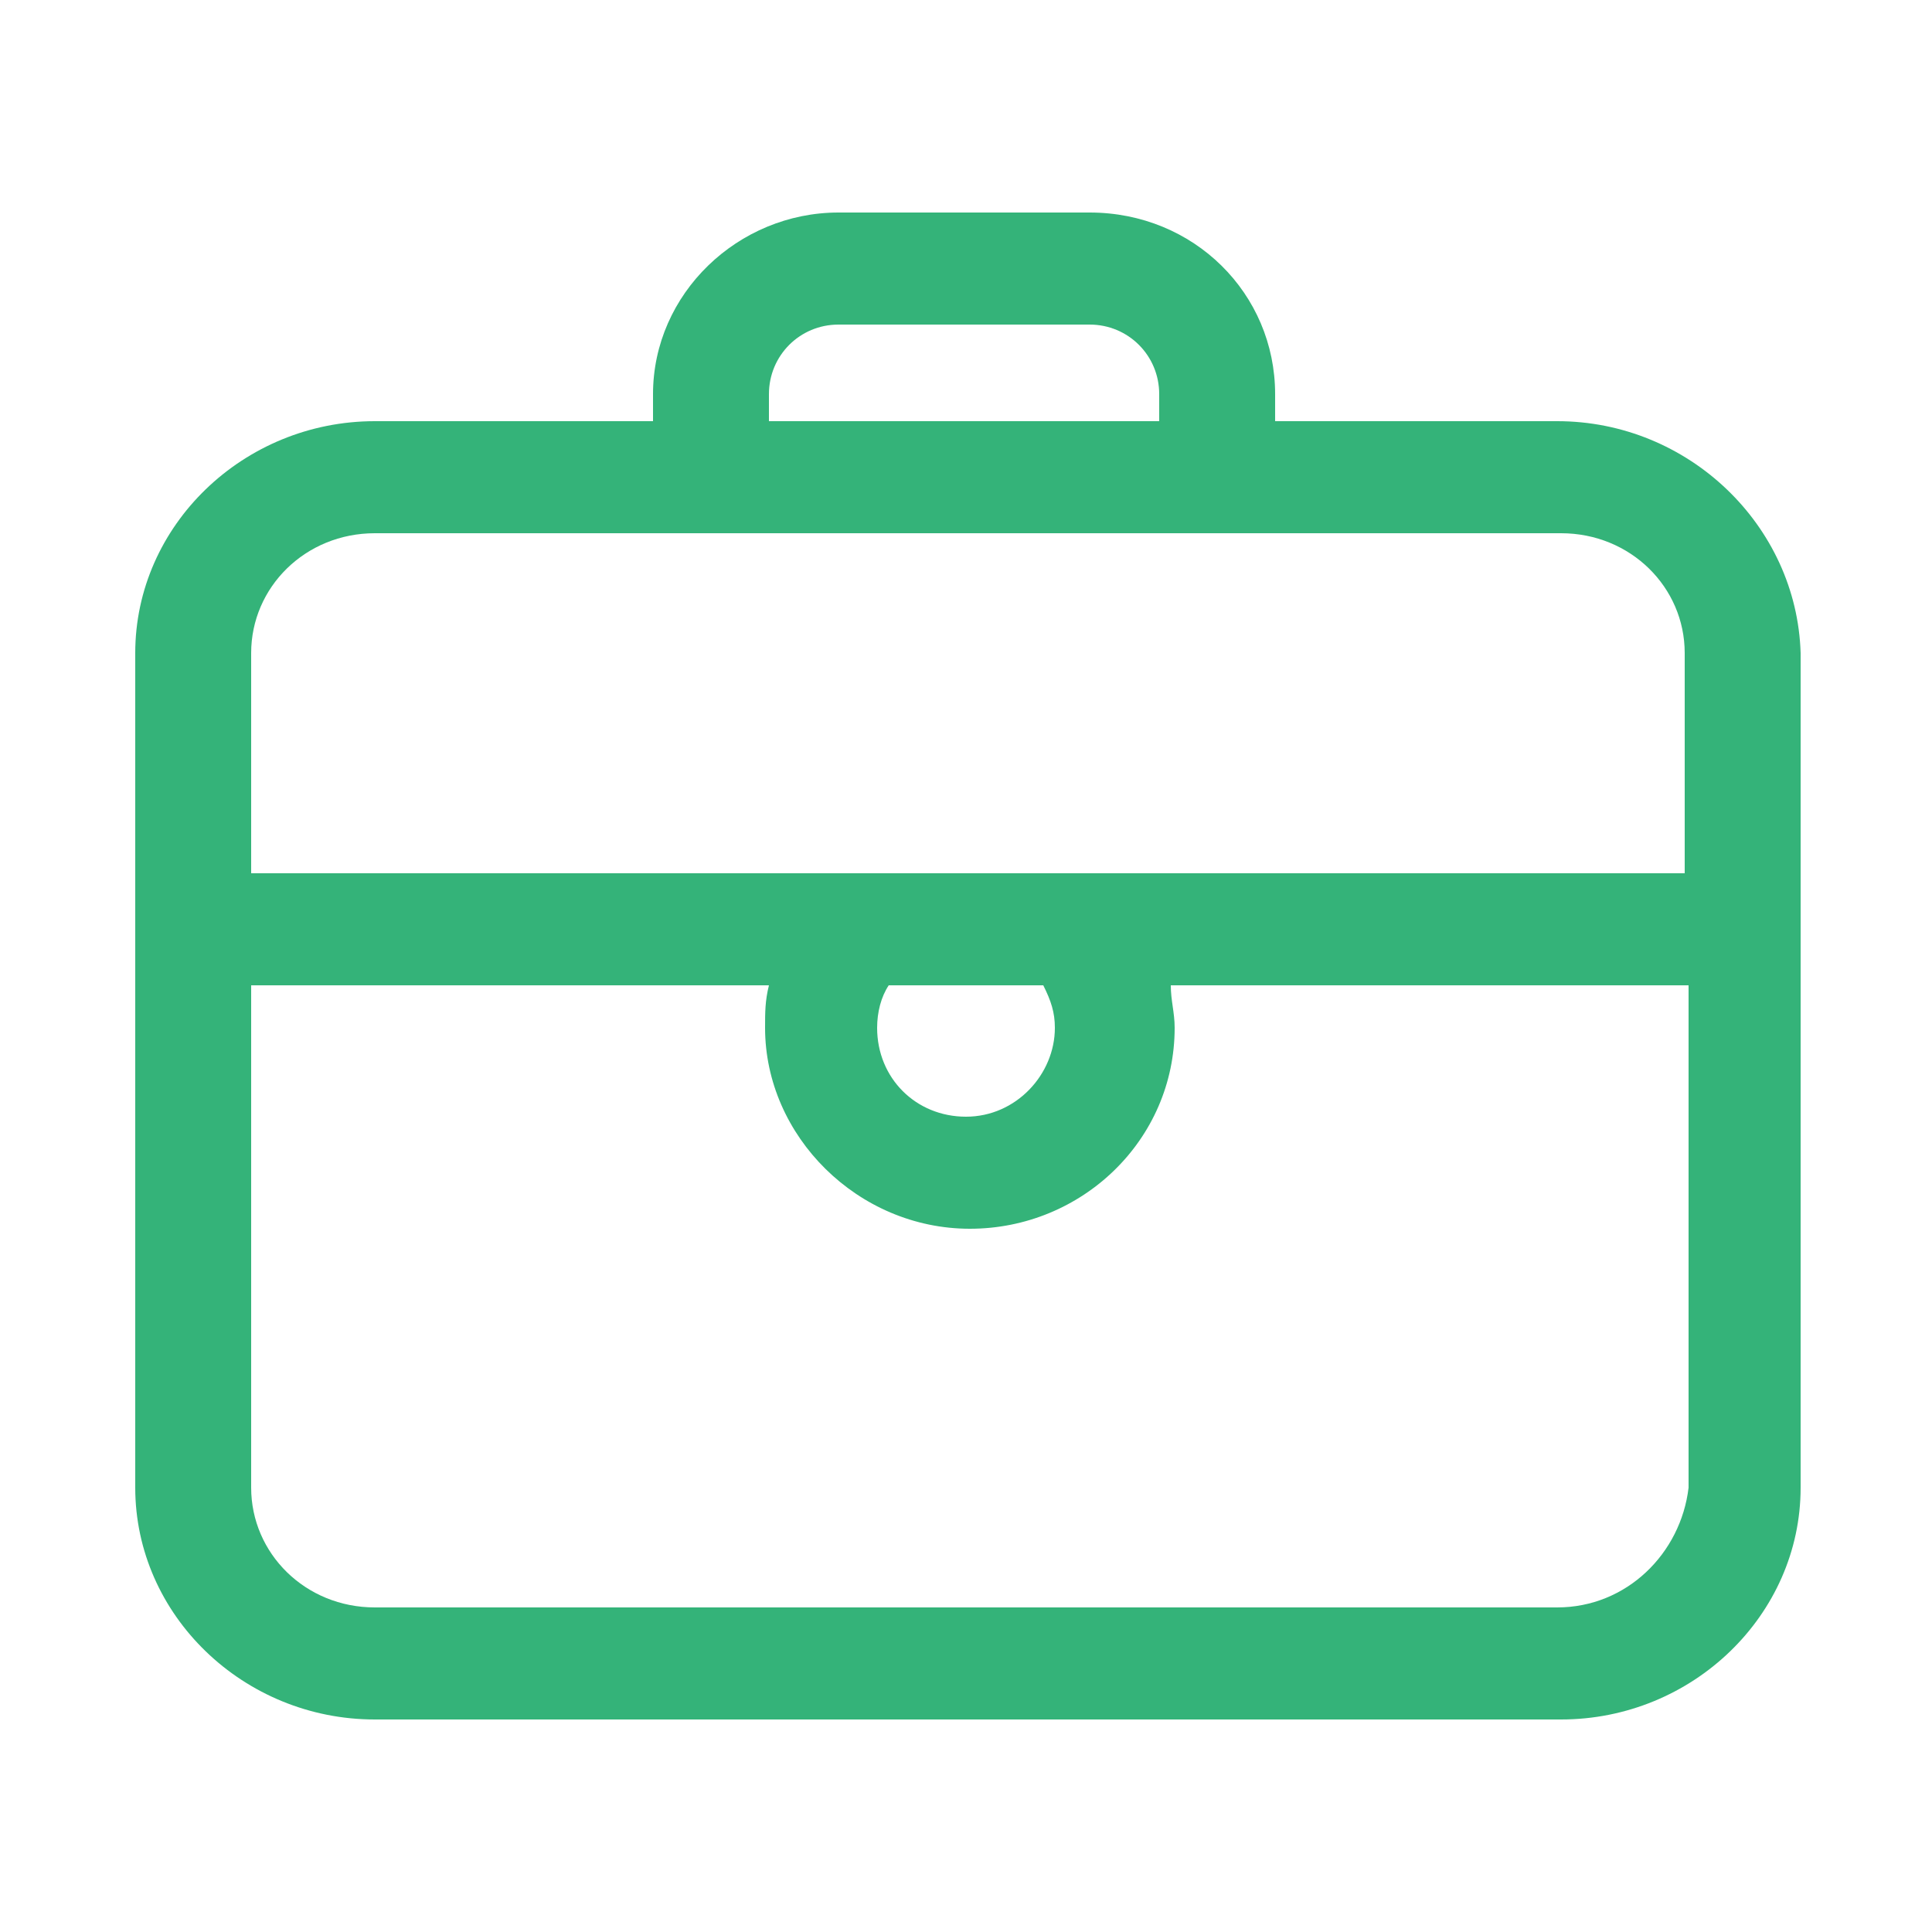 <?xml version="1.0" encoding="utf-8"?>
<!-- Generator: Adobe Illustrator 28.3.0, SVG Export Plug-In . SVG Version: 6.00 Build 0)  -->
<svg version="1.1" id="图层_1" xmlns="http://www.w3.org/2000/svg" xmlns:xlink="http://www.w3.org/1999/xlink" x="0px" y="0px"
	 viewBox="0 0 50 50" style="enable-background:new 0 0 50 50;" xml:space="preserve">
<style type="text/css">
	.st0{fill:#34B379;}
</style>
<g id="形状_23">
	<g>
		<path class="st0" d="M40.3,10.9H33v-0.7c0-2.6-2.1-4.7-4.8-4.7h-6.5c-2.6,0-4.8,2.1-4.8,4.7v0.7H9.7c-3.4,0-6.2,2.7-6.2,6v21.6
			c0,3.3,2.8,6,6.2,6l0,0h30.7c3.4,0,6.2-2.7,6.2-6V16.9C46.5,13.6,43.7,10.9,40.3,10.9z M19.9,10.2c0-1,0.8-1.8,1.8-1.8h6.5
			c1,0,1.8,0.8,1.8,1.8v0.7H19.9V10.2z M9.7,13.8h30.7c1.8,0,3.2,1.4,3.2,3.1v5.7H6.5v-5.7C6.5,15.2,7.9,13.8,9.7,13.8z M27.3,26.6
			c0,1.2-1,2.3-2.3,2.3s-2.3-1-2.3-2.3c0-0.4,0.1-0.8,0.3-1.1l0,0h4l0,0C27.2,25.9,27.3,26.2,27.3,26.6z M40.3,41.6H9.7
			c-1.8,0-3.2-1.4-3.2-3.1v-13h13.4c-0.1,0.4-0.1,0.7-0.1,1.1c0,2.8,2.4,5.2,5.3,5.2s5.3-2.3,5.3-5.2c0-0.4-0.1-0.7-0.1-1.1h13.4v13
			C43.5,40.2,42.1,41.6,40.3,41.6z"/>
	</g>
</g>
</svg>
